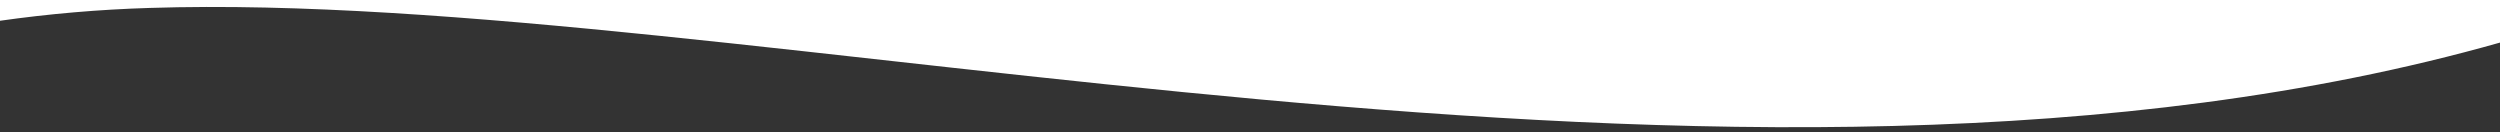 <?xml version="1.0" encoding="utf-8"?>
<!-- Generator: Adobe Illustrator 15.0.1, SVG Export Plug-In . SVG Version: 6.00 Build 0)  -->
<!DOCTYPE svg PUBLIC "-//W3C//DTD SVG 1.1//EN" "http://www.w3.org/Graphics/SVG/1.1/DTD/svg11.dtd">
<svg version="1.1" id="Layer_1" xmlns="http://www.w3.org/2000/svg" xmlns:xlink="http://www.w3.org/1999/xlink" x="0px" y="0px"
	 width="1372.64px" height="72.667px" viewBox="0 18.731 1372.64 72.667" enable-background="new 0 18.731 1372.64 72.667"
	 xml:space="preserve">
<rect x="0" y="18.731" width="1372.64" height="72.667" fill="#333333" stroke="none"/>
<g>
	<path fill="#FFFFFF" d="M-0.68,18.697v11.525c27.485-3.913,55.166-6.302,82.917-7.138C407.8,12.618,952.65,161.272,1373.033,42.001
		c0.012-0.004,0.119-0.036,0.287-0.085V18.697H-0.68z"/>
</g>
</svg>

